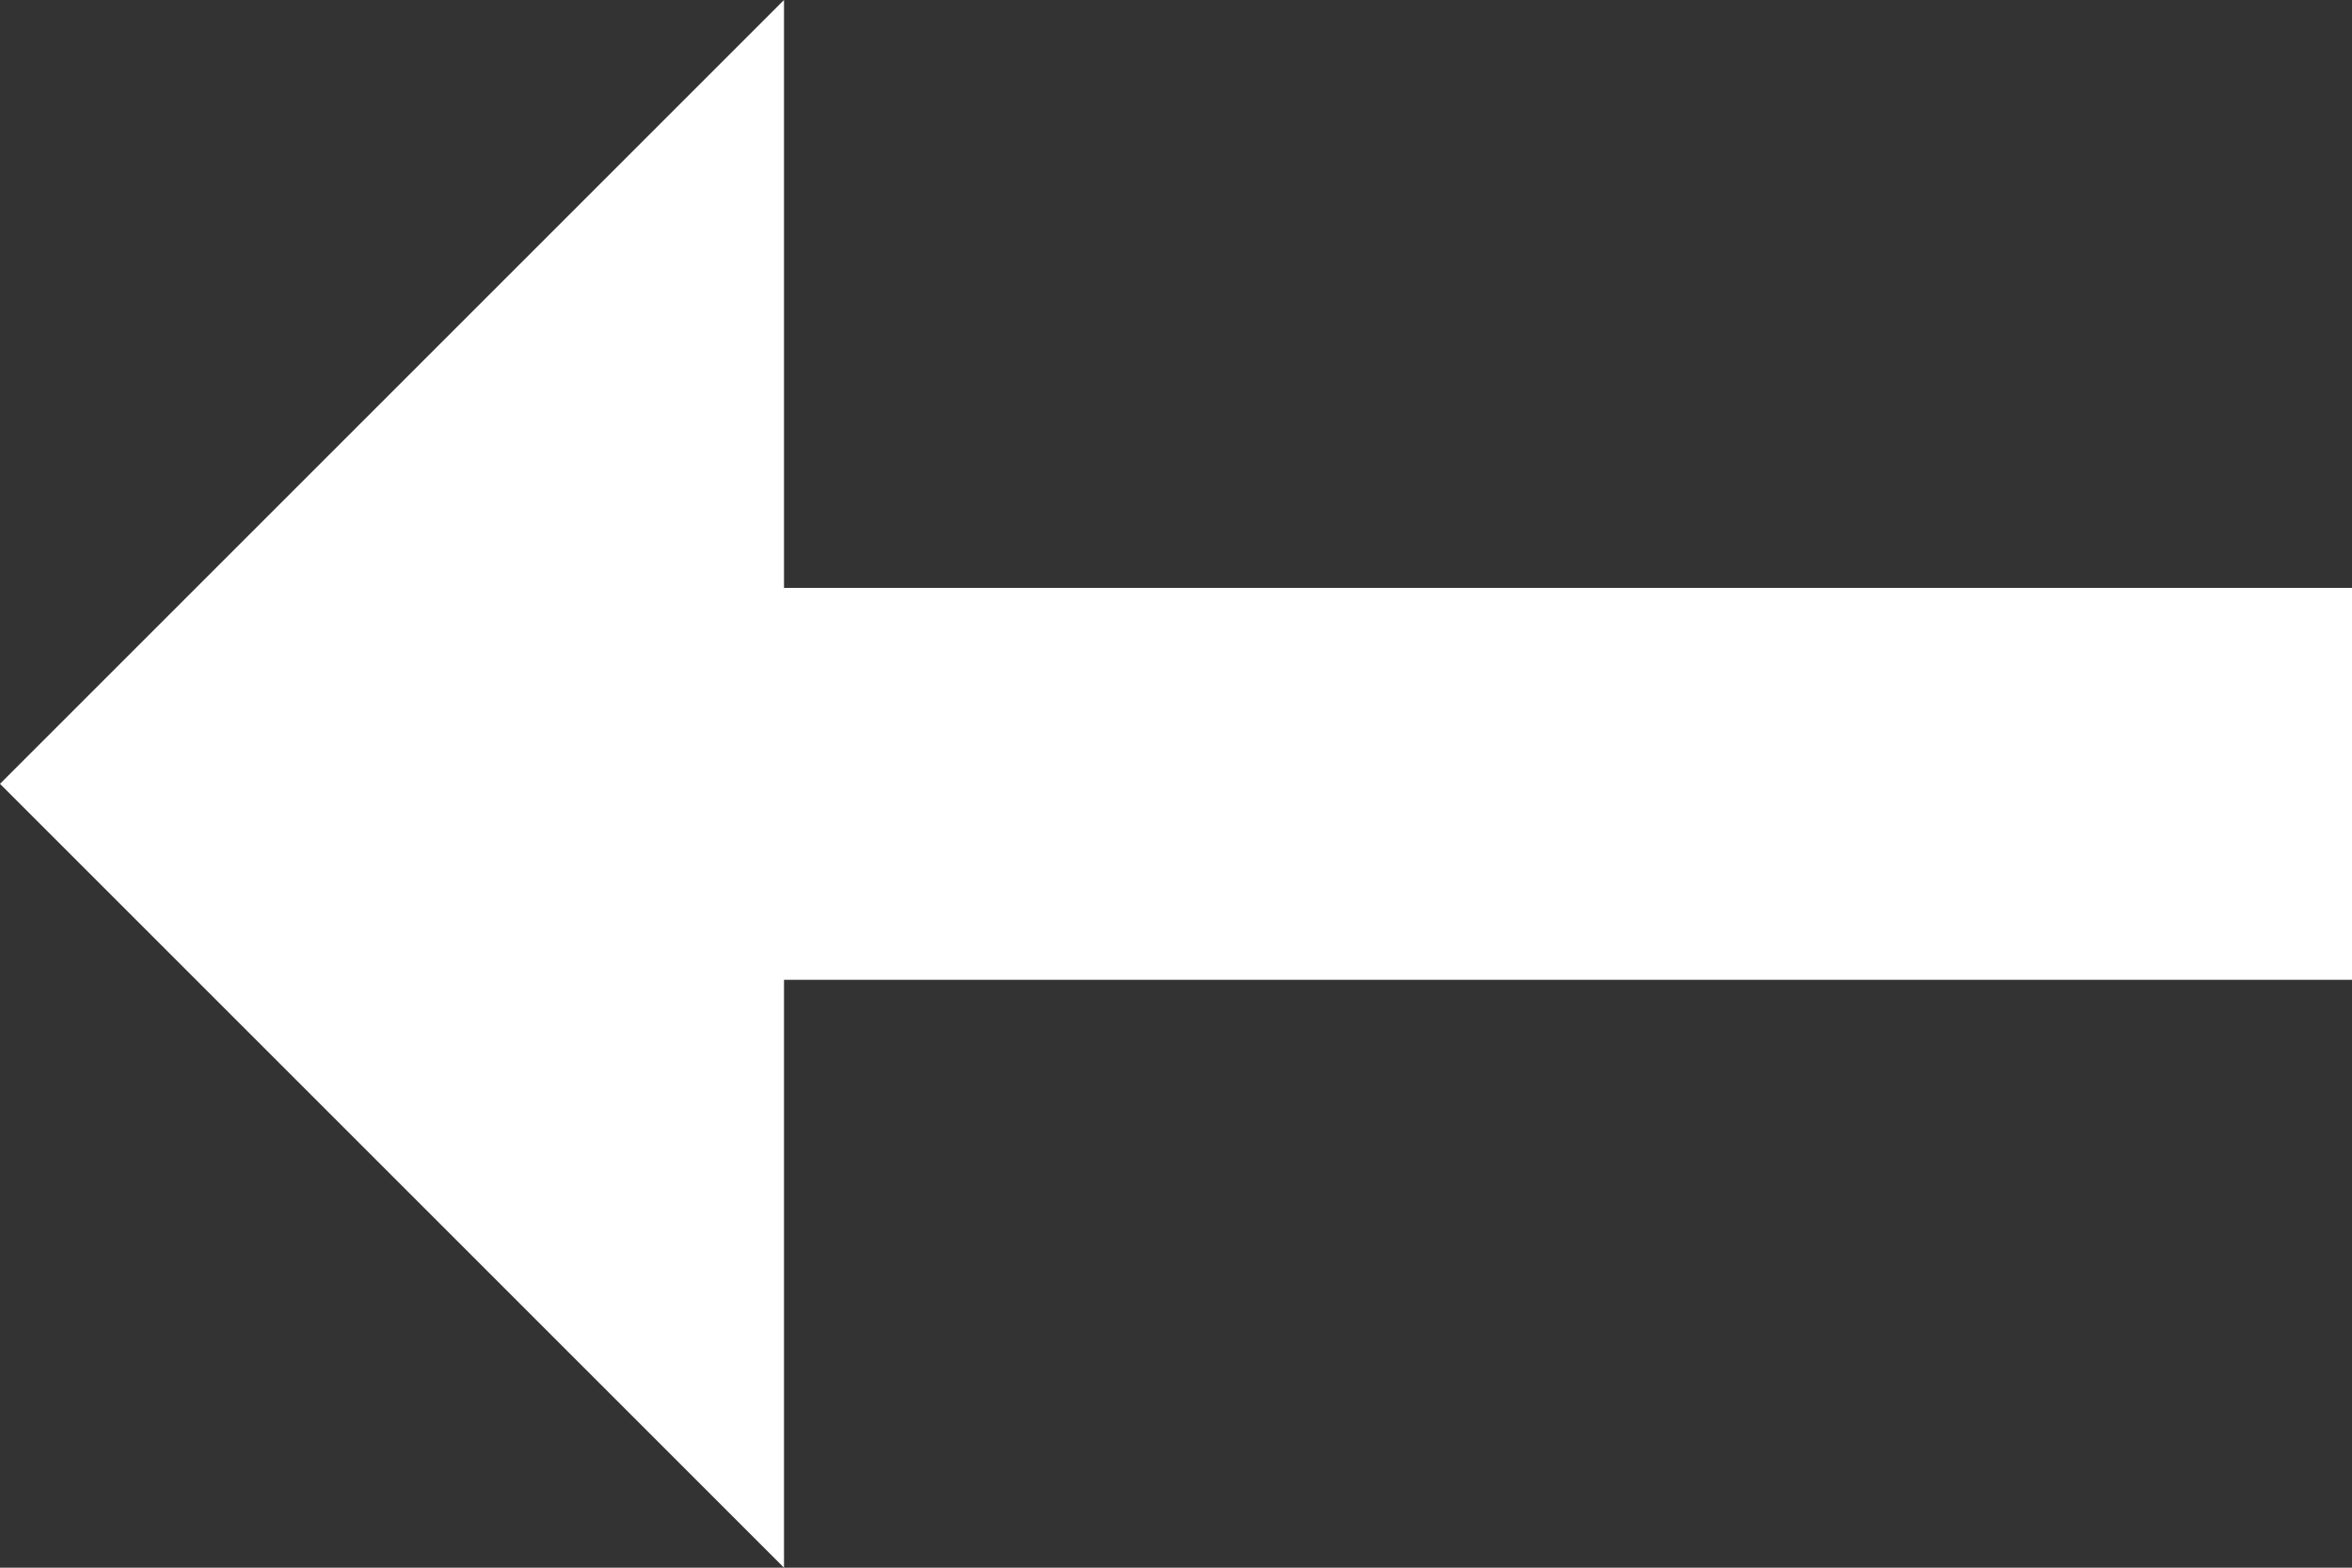 <svg xmlns="http://www.w3.org/2000/svg" width="24" height="16" viewBox="0 0 24 16">
  <rect x="0" y="0" width="24" height="16" fill="#333333" stroke="none"/>
  <path id="パス_536" data-name="パス 536" d="M122,52l-8-8v6H98v4h16v6Z" transform="translate(122 60) rotate(180)" fill="#fff"/>
</svg>
